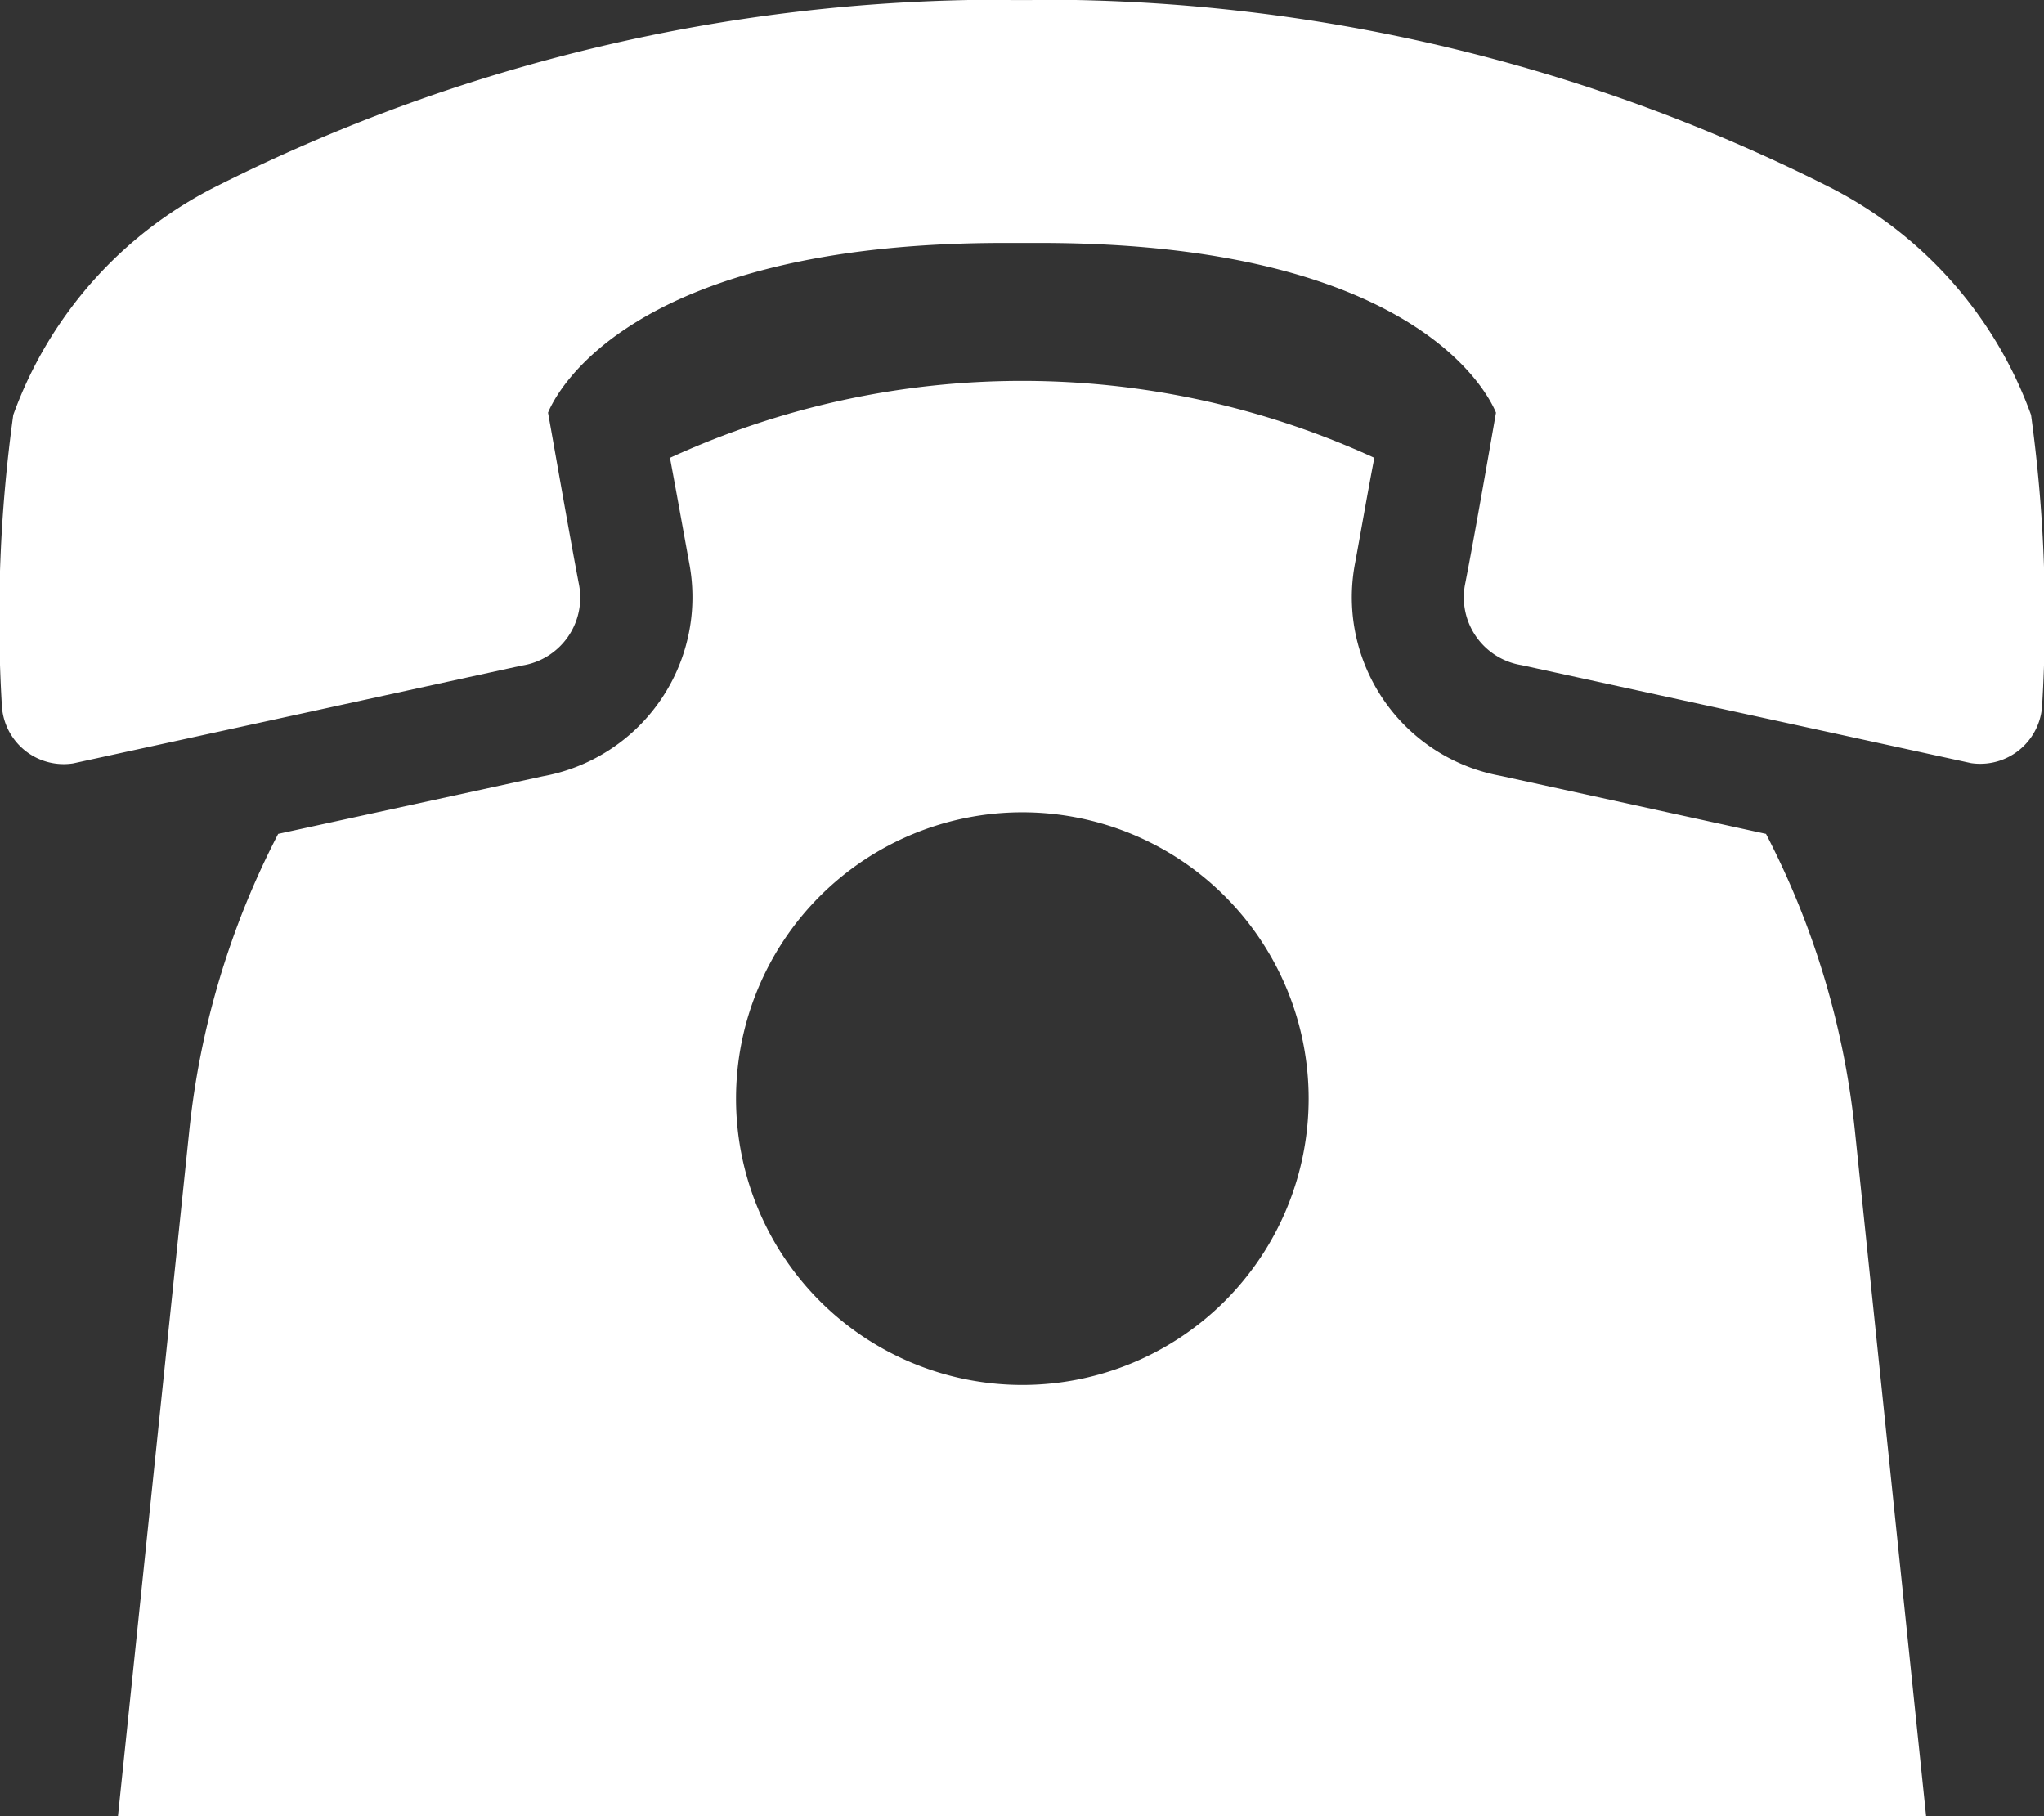 <?xml version="1.0" encoding="UTF-8"?>
<svg xmlns="http://www.w3.org/2000/svg" width="32.983" height="29.307" viewBox="0 0 32.983 29.307">
  <rect x="0" y="0" width="32.983" height="29.307" fill="#333333" stroke="none"/>
  <g id="Group_390087" data-name="Group 390087" transform="translate(-5175.148 -4533.693)">
    <g id="_149475881582823581" data-name="149475881582823581" transform="translate(5173.788 4525.351)">
      <path id="Path_441688" data-name="Path 441688" d="M35.18,38.994,30.9,38.058a2.929,2.929,0,0,1-2.352-3.426c.08-.428.2-1.125.312-1.706a13.632,13.632,0,0,0-11.366,0c.109.581.232,1.27.312,1.706a2.937,2.937,0,0,1-2.366,3.433l-4.268.929a13.394,13.394,0,0,0-1.437,4.812L8.586,54.847H37.764l-1.147-11.04A13.393,13.393,0,0,0,35.18,38.994ZM23.175,47.886A4.62,4.62,0,1,1,27.8,43.27a4.62,4.62,0,0,1-4.623,4.616Z" transform="translate(-5.323 -17.197)" fill="#fff"/>
      <path id="Path_441689" data-name="Path 441689" d="M34.134,15.037a6.664,6.664,0,0,0-3.3-3.7,28.181,28.181,0,0,0-12.623-3c-.069,0-.136,0-.2.006-.11,0-.213,0-.314,0-.067,0-.134-.006-.2-.006a28.181,28.181,0,0,0-12.623,3,6.664,6.664,0,0,0-3.3,3.7,23.856,23.856,0,0,0-.185,4.673,1,1,0,0,0,1.149.95l7.239-1.578a1.11,1.11,0,0,0,.926-1.307c-.153-.793-.443-2.469-.5-2.774.134-.325,1.331-2.739,7.361-2.739.054,0,.1,0,.155,0l.135,0,.129,0c.05,0,.1,0,.155,0,6.034,0,7.23,2.417,7.362,2.739-.053.3-.343,1.981-.5,2.774a1.109,1.109,0,0,0,.914,1.3l7.251,1.58a.962.962,0,0,0,.149.011,1,1,0,0,0,1-.961A23.859,23.859,0,0,0,34.134,15.037Z" transform="translate(0)" fill="#fff"/>
    </g>
  </g>
</svg>
